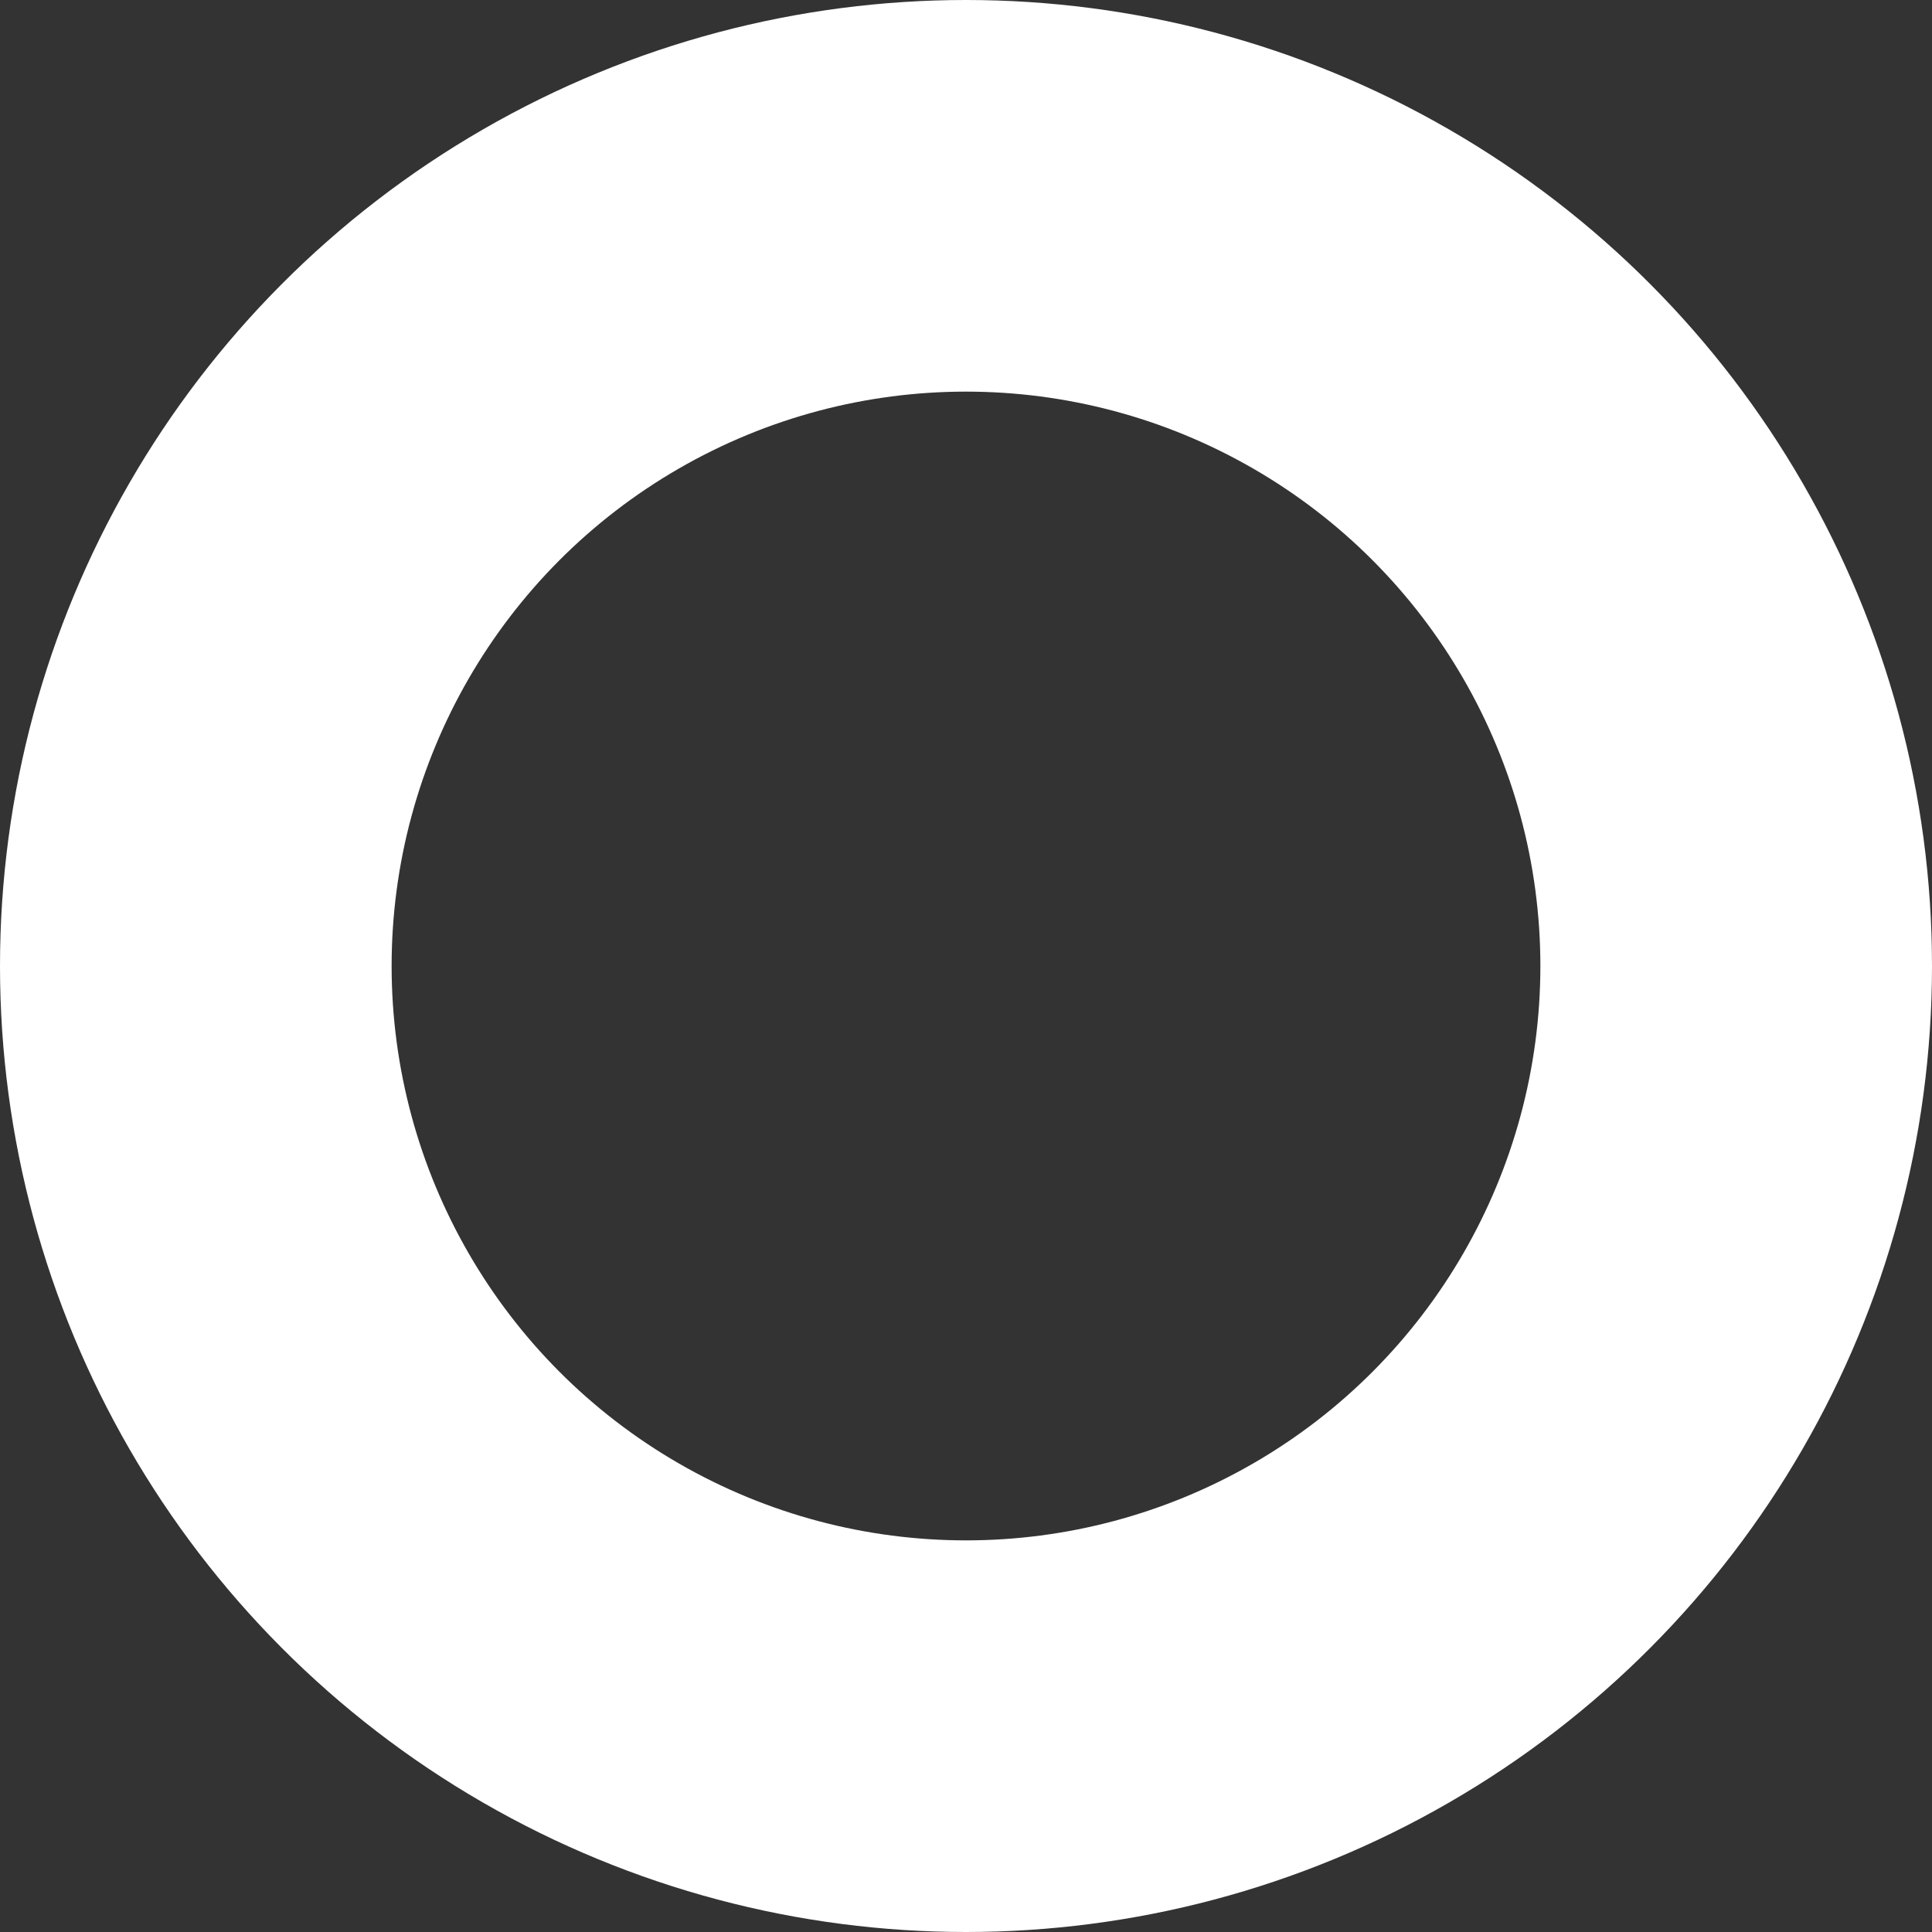 <svg xmlns="http://www.w3.org/2000/svg" width="148" height="148" viewBox="0 0 148 148"><rect x="0" y="0" width="148" height="148" fill="#333333" stroke="none"/><g id="Ellipse_39" data-name="Ellipse 39" fill="none" stroke="#fff" stroke-width="30"><circle cx="74" cy="74" r="74" stroke="none"></circle><circle cx="74" cy="74" r="59" fill="none"></circle></g></svg>